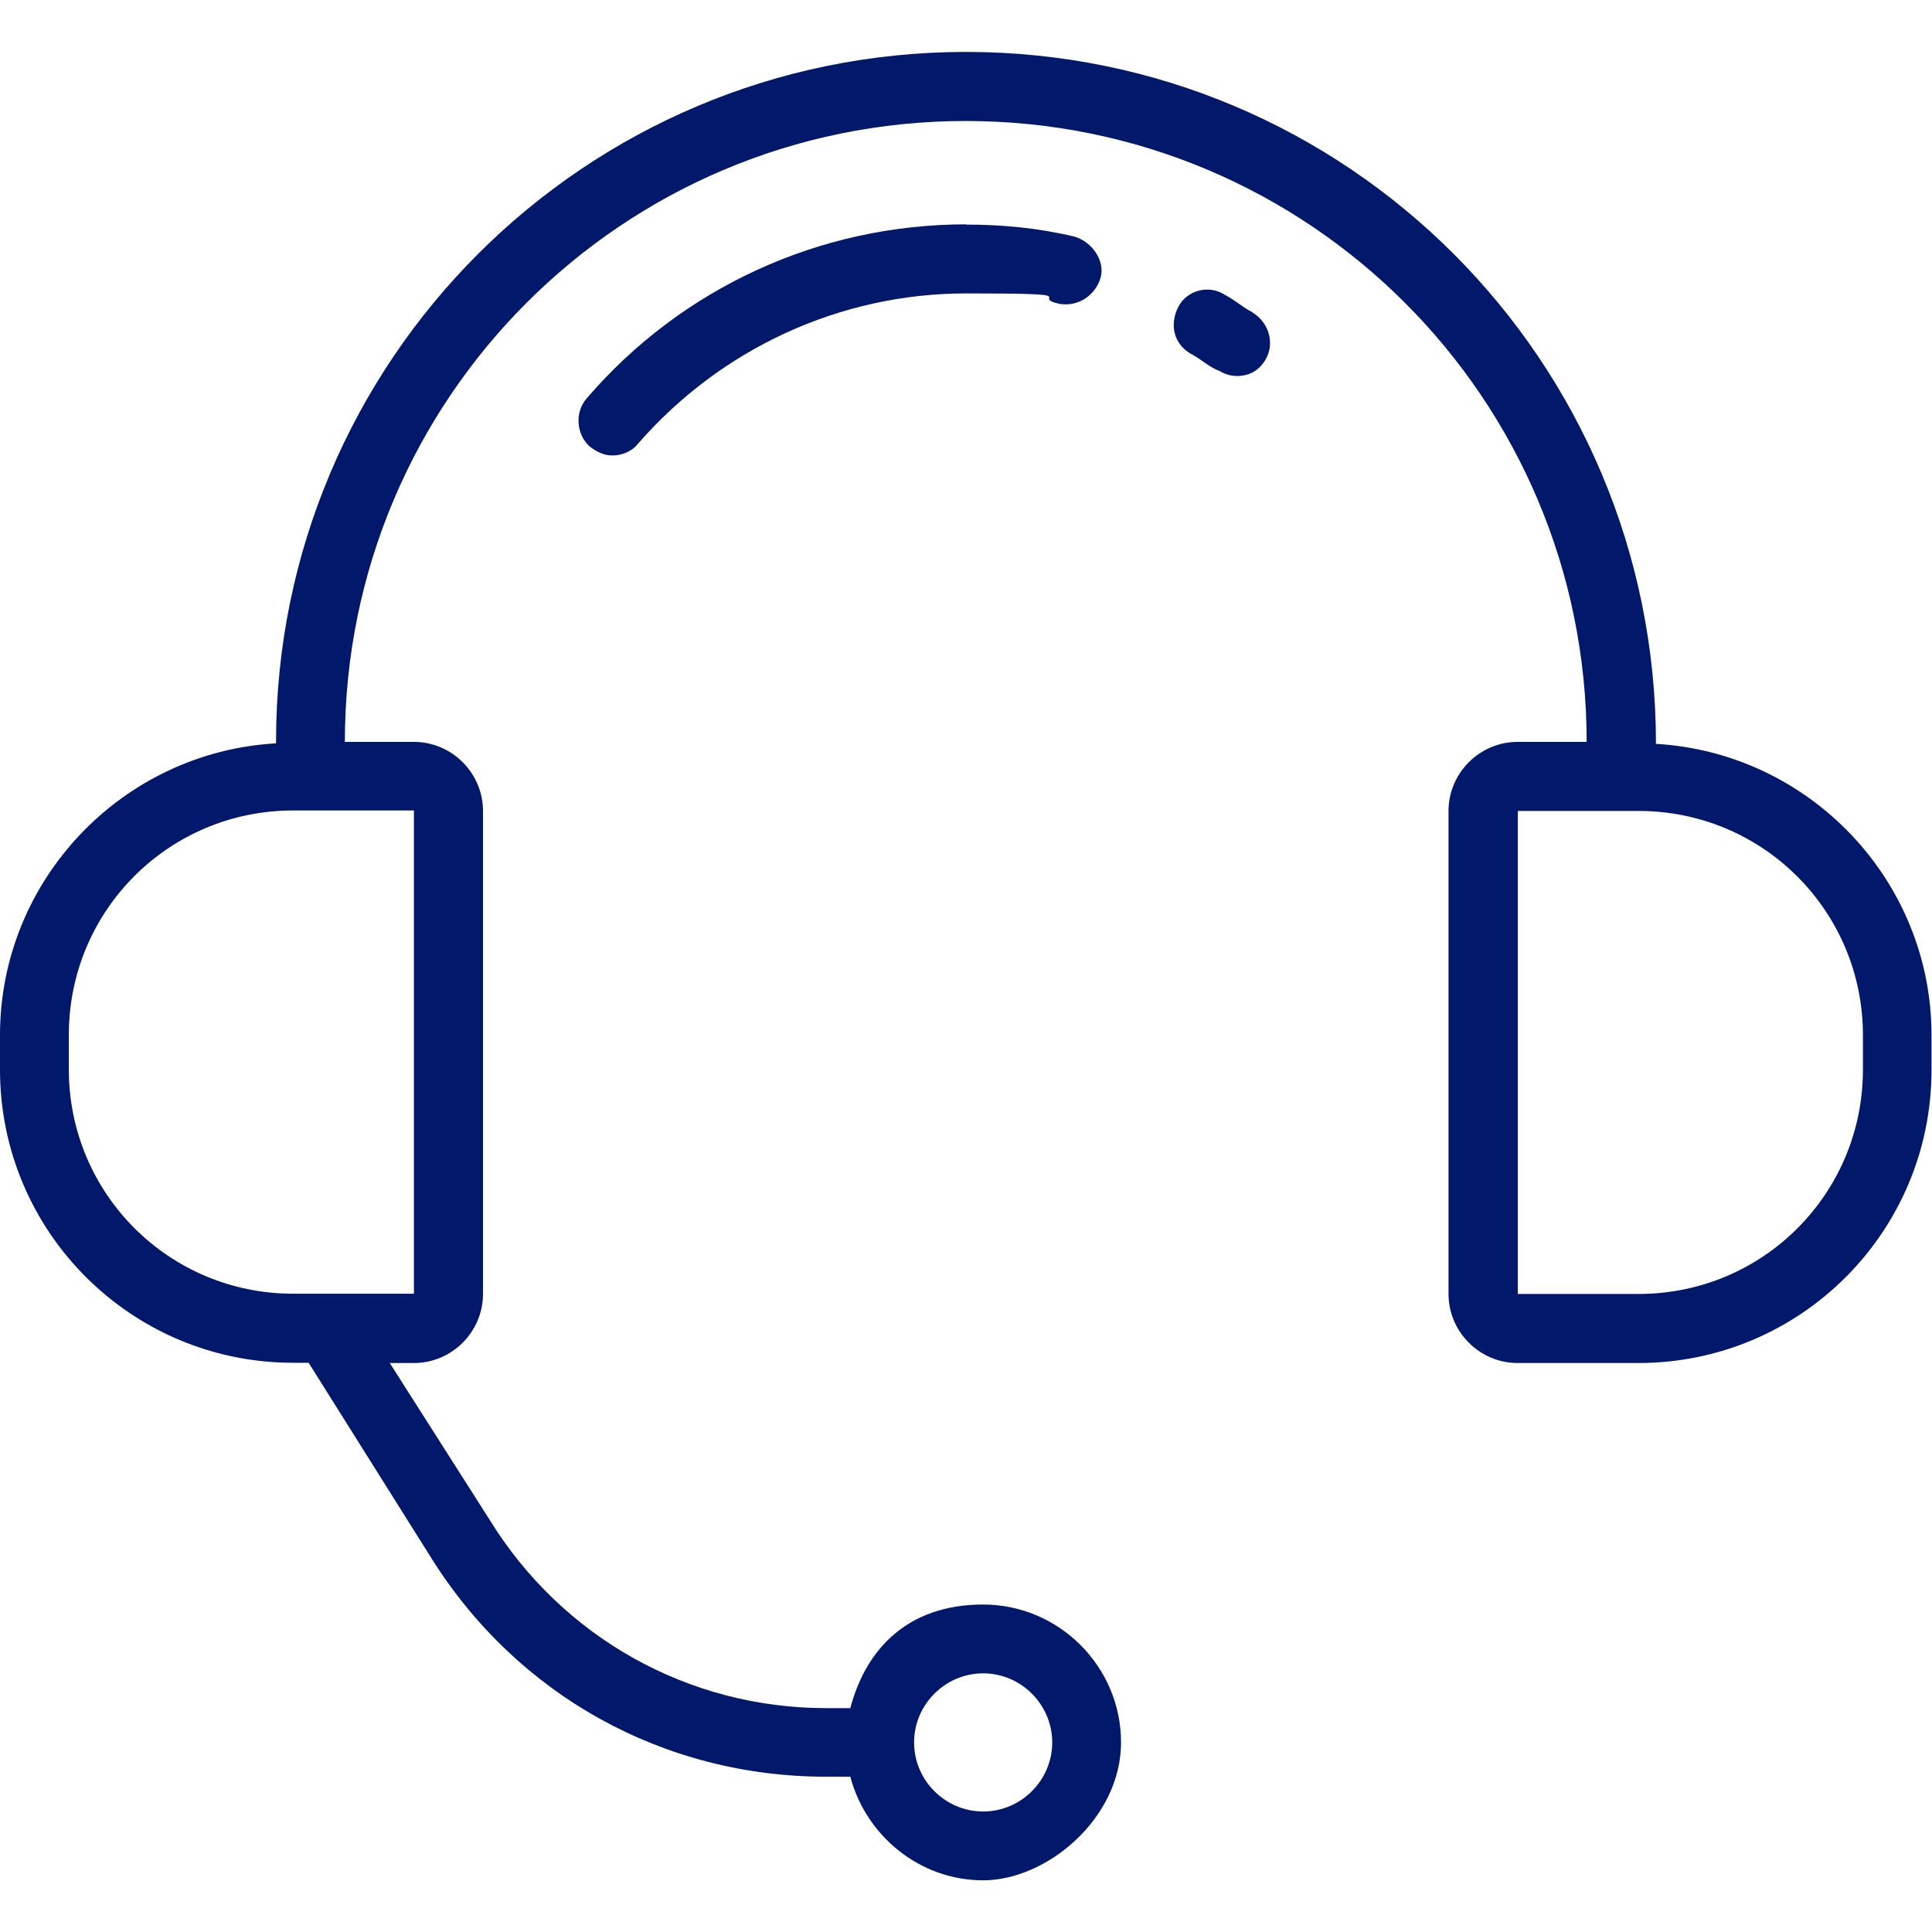 <?xml version="1.0" encoding="UTF-8"?>
<svg id="Layer_1" xmlns="http://www.w3.org/2000/svg" version="1.1" viewBox="0 0 800 800">
  <!-- Generator: Adobe Illustrator 30.0.0, SVG Export Plug-In . SVG Version: 2.1.1 Build 123)  -->
  <defs>
    <style>
      .st0 {
        fill: #02196b;
      }
    </style>
  </defs>
  <path class="st0" d="M685.7,307.9c0-158.6-127.9-286.4-285.7-286.4S114.3,149.3,114.3,307.1v.7C50.7,311.4,0,364.3,0,428.6v14.3c0,67.1,54.3,121.4,121.4,121.4h6.4l50.7,80.7c35.7,57.1,96.4,90.7,163.6,90.7h10c6.4,24.3,28.6,42.9,55,42.9s57.1-25.7,57.1-57.1-25.7-57.1-57.1-57.1-48.6,18.6-55,42.9h-10c-57.1,0-109.3-29.3-139.3-77.9l-41.4-65h10c15.7,0,28.6-12.9,28.6-28.6v-200c0-15.7-12.9-28.6-28.6-28.6h-28.6c0-142.1,115-257.1,257.1-257.1s257.1,115,257.1,257.1h-28.6c-15.7,0-28.6,12.9-28.6,28.6v200c0,15.7,12.9,28.6,28.6,28.6h50c67.1,0,121.4-54.3,121.4-121.4v-14.3c0-64.3-50.7-117.1-114.3-120.7ZM407.1,692.9c15.7,0,28.6,12.9,28.6,28.6s-12.9,28.6-28.6,28.6-28.6-12.9-28.6-28.6,12.9-28.6,28.6-28.6ZM171.4,335.7v200h-50c-51.4,0-92.9-41.4-92.9-92.9v-14.3c0-51.4,41.4-92.9,92.9-92.9h50ZM771.4,442.9c0,51.4-41.4,92.9-92.9,92.9h-50v-200h50c51.4,0,92.9,41.4,92.9,92.9v14.3Z"/>
  <path class="st0" d="M518.6,129.3c-1.4-.7-3.6-2.1-5.7-3.6s-4.3-2.9-5.7-3.6c-6.4-4.3-15.7-2.1-19.3,5s-2.1,15,5,19.3c1.4.7,3.6,2.1,5.7,3.6s4.3,2.9,6.4,3.6c2.1,1.4,5,2.1,7.1,2.1,5,0,9.3-2.1,12.1-7.1,3.6-6.4,1.4-15-5.7-19.3Z"/>
  <path class="st0" d="M400,92.9c-60.7,0-117.9,26.4-157.1,72.1-5,5.7-4.3,15,1.4,20,2.9,2.1,5.7,3.6,9.3,3.6s7.9-1.4,10.7-5c34.3-39.3,83.6-62.1,135.7-62.1s25.7,1.4,38.6,4.3c7.9,1.4,15-3.6,17.1-10.7s-3.6-15-10.7-17.1c-15-3.6-30-5-45-5Z"/>
</svg>